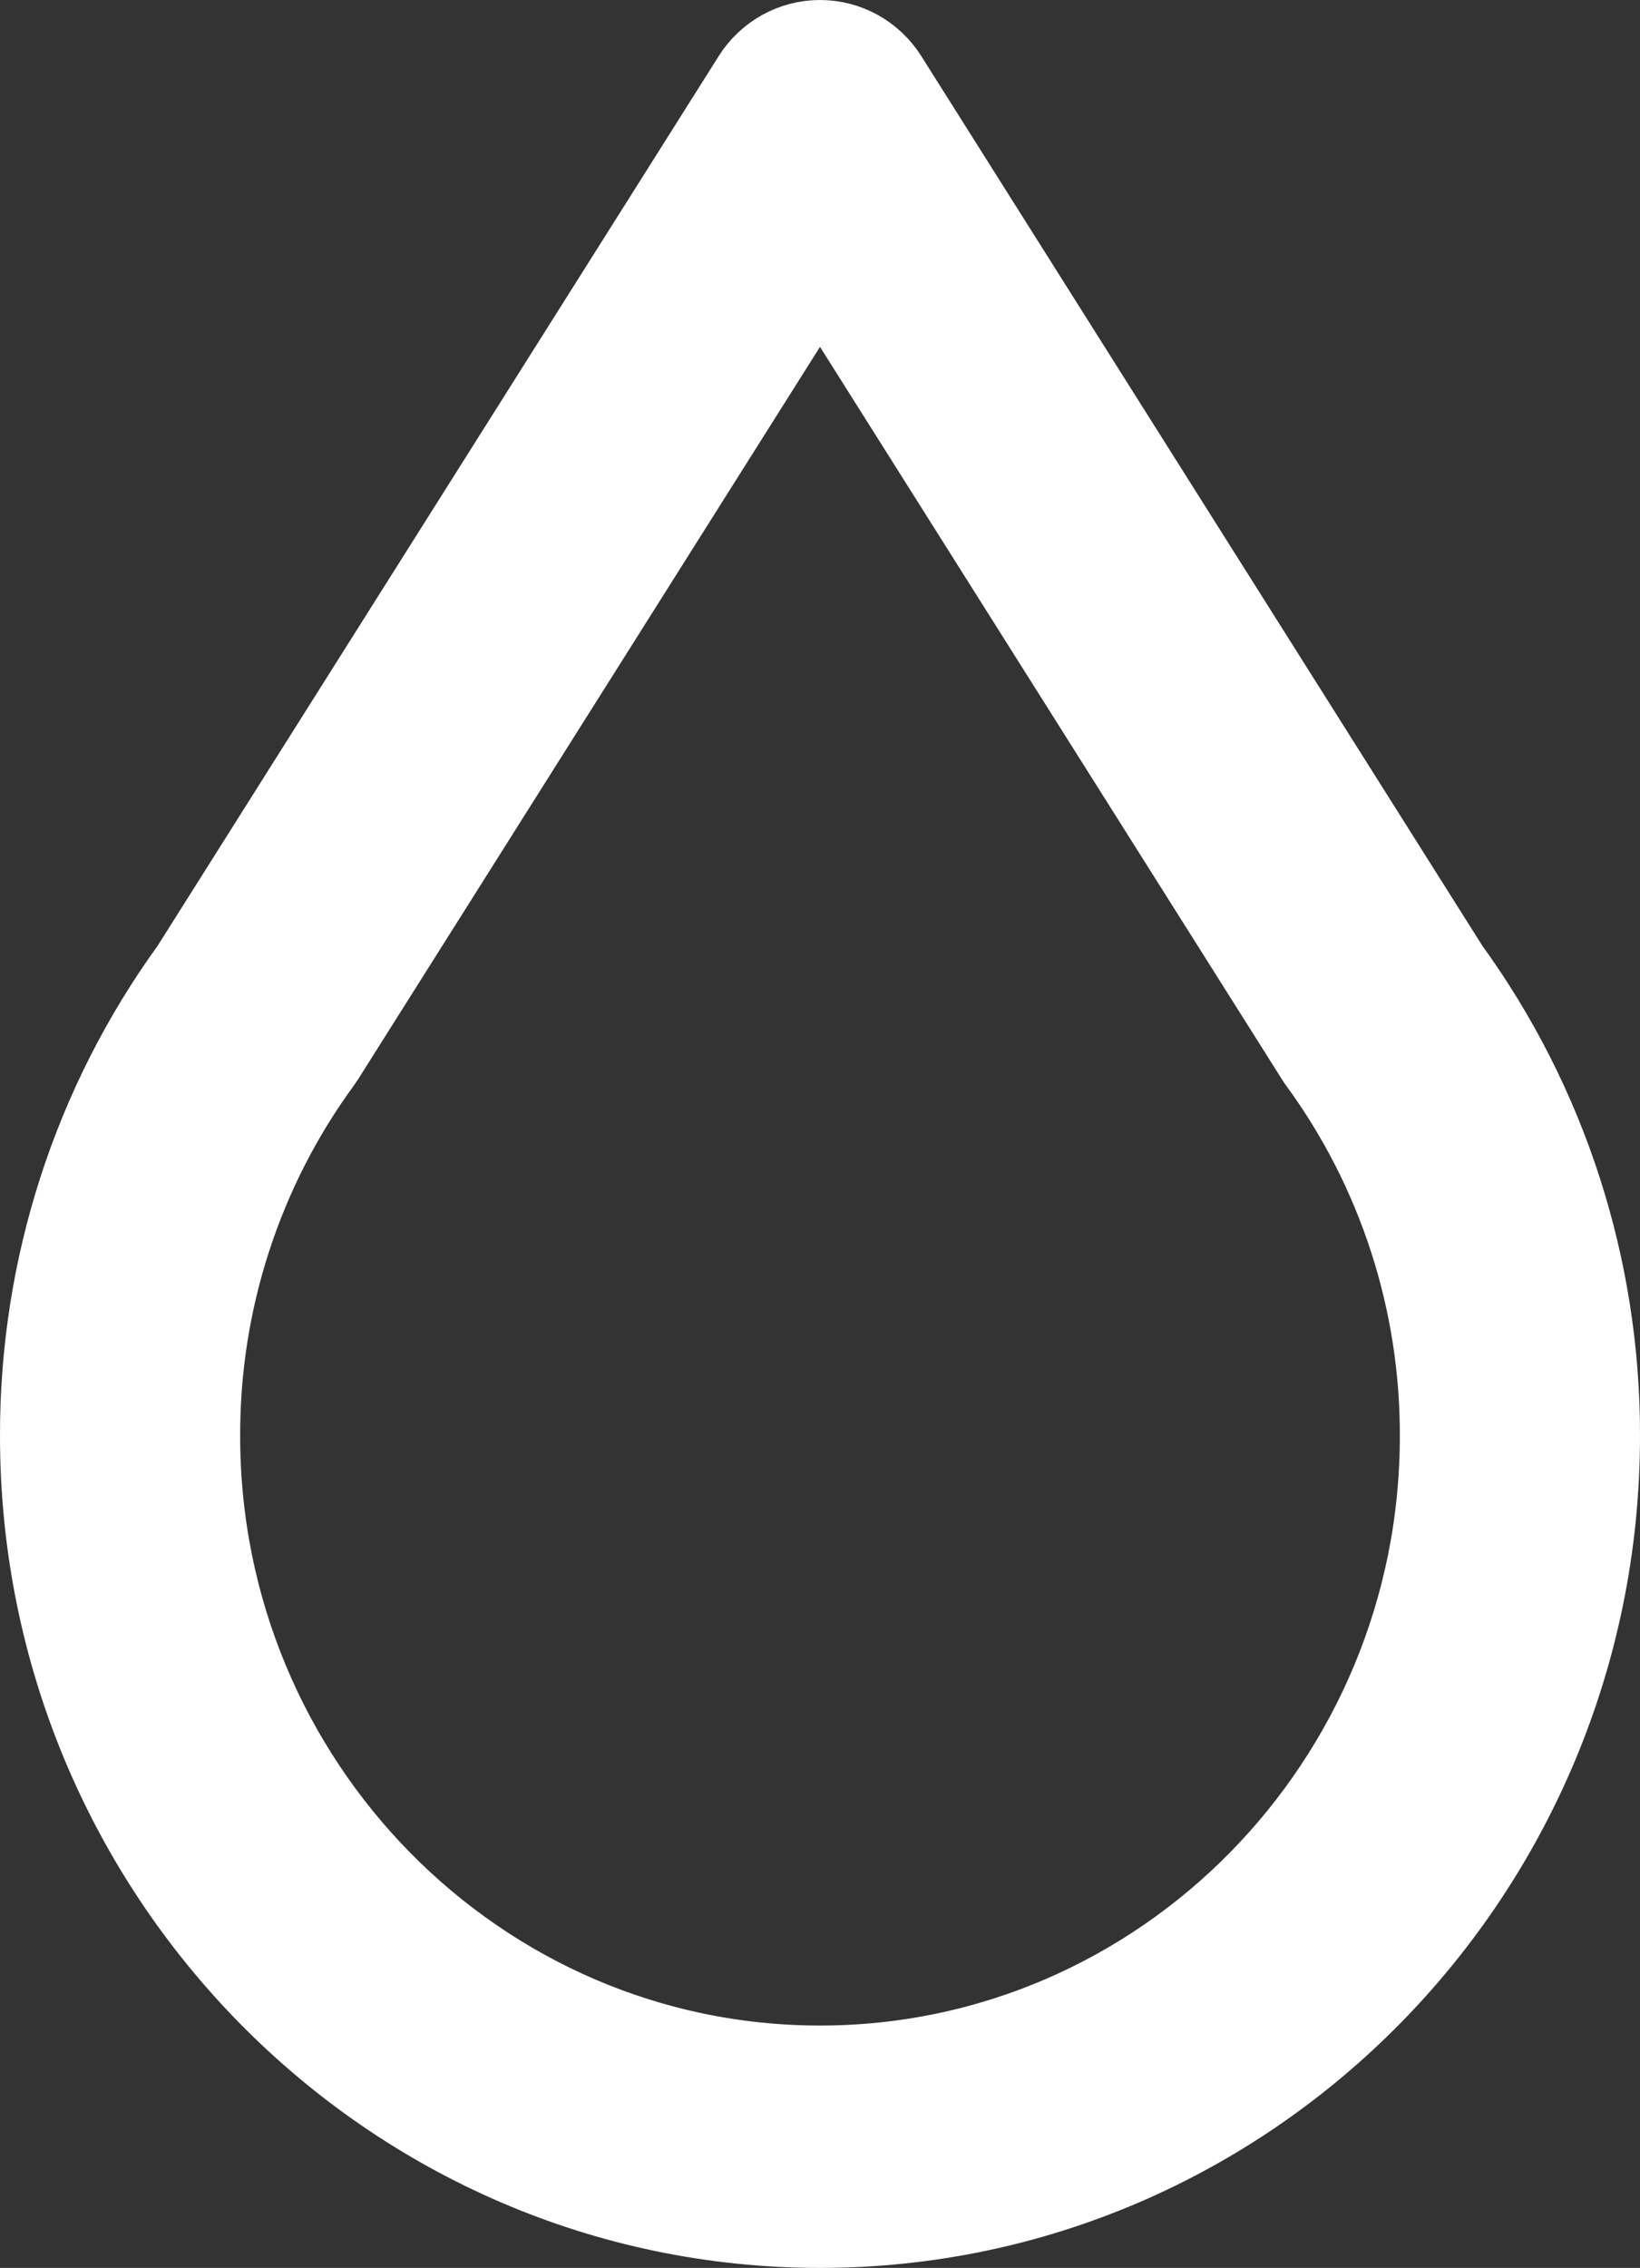 <svg xmlns="http://www.w3.org/2000/svg" width="34" height="47" viewBox="0 0 34 47" fill="none"><rect x="0" y="0" width="34" height="47" fill="#333333" stroke="none"/><path d="M29.904 20.162L18.254 1.696C18.119 1.483 17.934 1.307 17.715 1.185C17.496 1.064 17.25 1 17 1C16.75 1 16.504 1.064 16.285 1.185C16.066 1.307 15.88 1.483 15.746 1.696L4.096 20.162C2.077 22.943 0.991 26.308 1 29.763C1 38.716 8.178 46 17 46C25.823 46 33 38.716 33 29.763C33.009 26.308 31.923 22.942 29.904 20.162ZM17 42.977C9.82 42.977 3.979 37.049 3.979 29.763C3.971 26.938 4.863 24.186 6.521 21.917C6.541 21.89 6.56 21.862 6.578 21.834L17 5.314L27.422 21.834C27.439 21.862 27.458 21.89 27.478 21.917C29.137 24.186 30.029 26.938 30.021 29.763C30.021 37.049 24.18 42.977 17 42.977Z" fill="white" stroke="white" stroke-width="2"></path></svg>